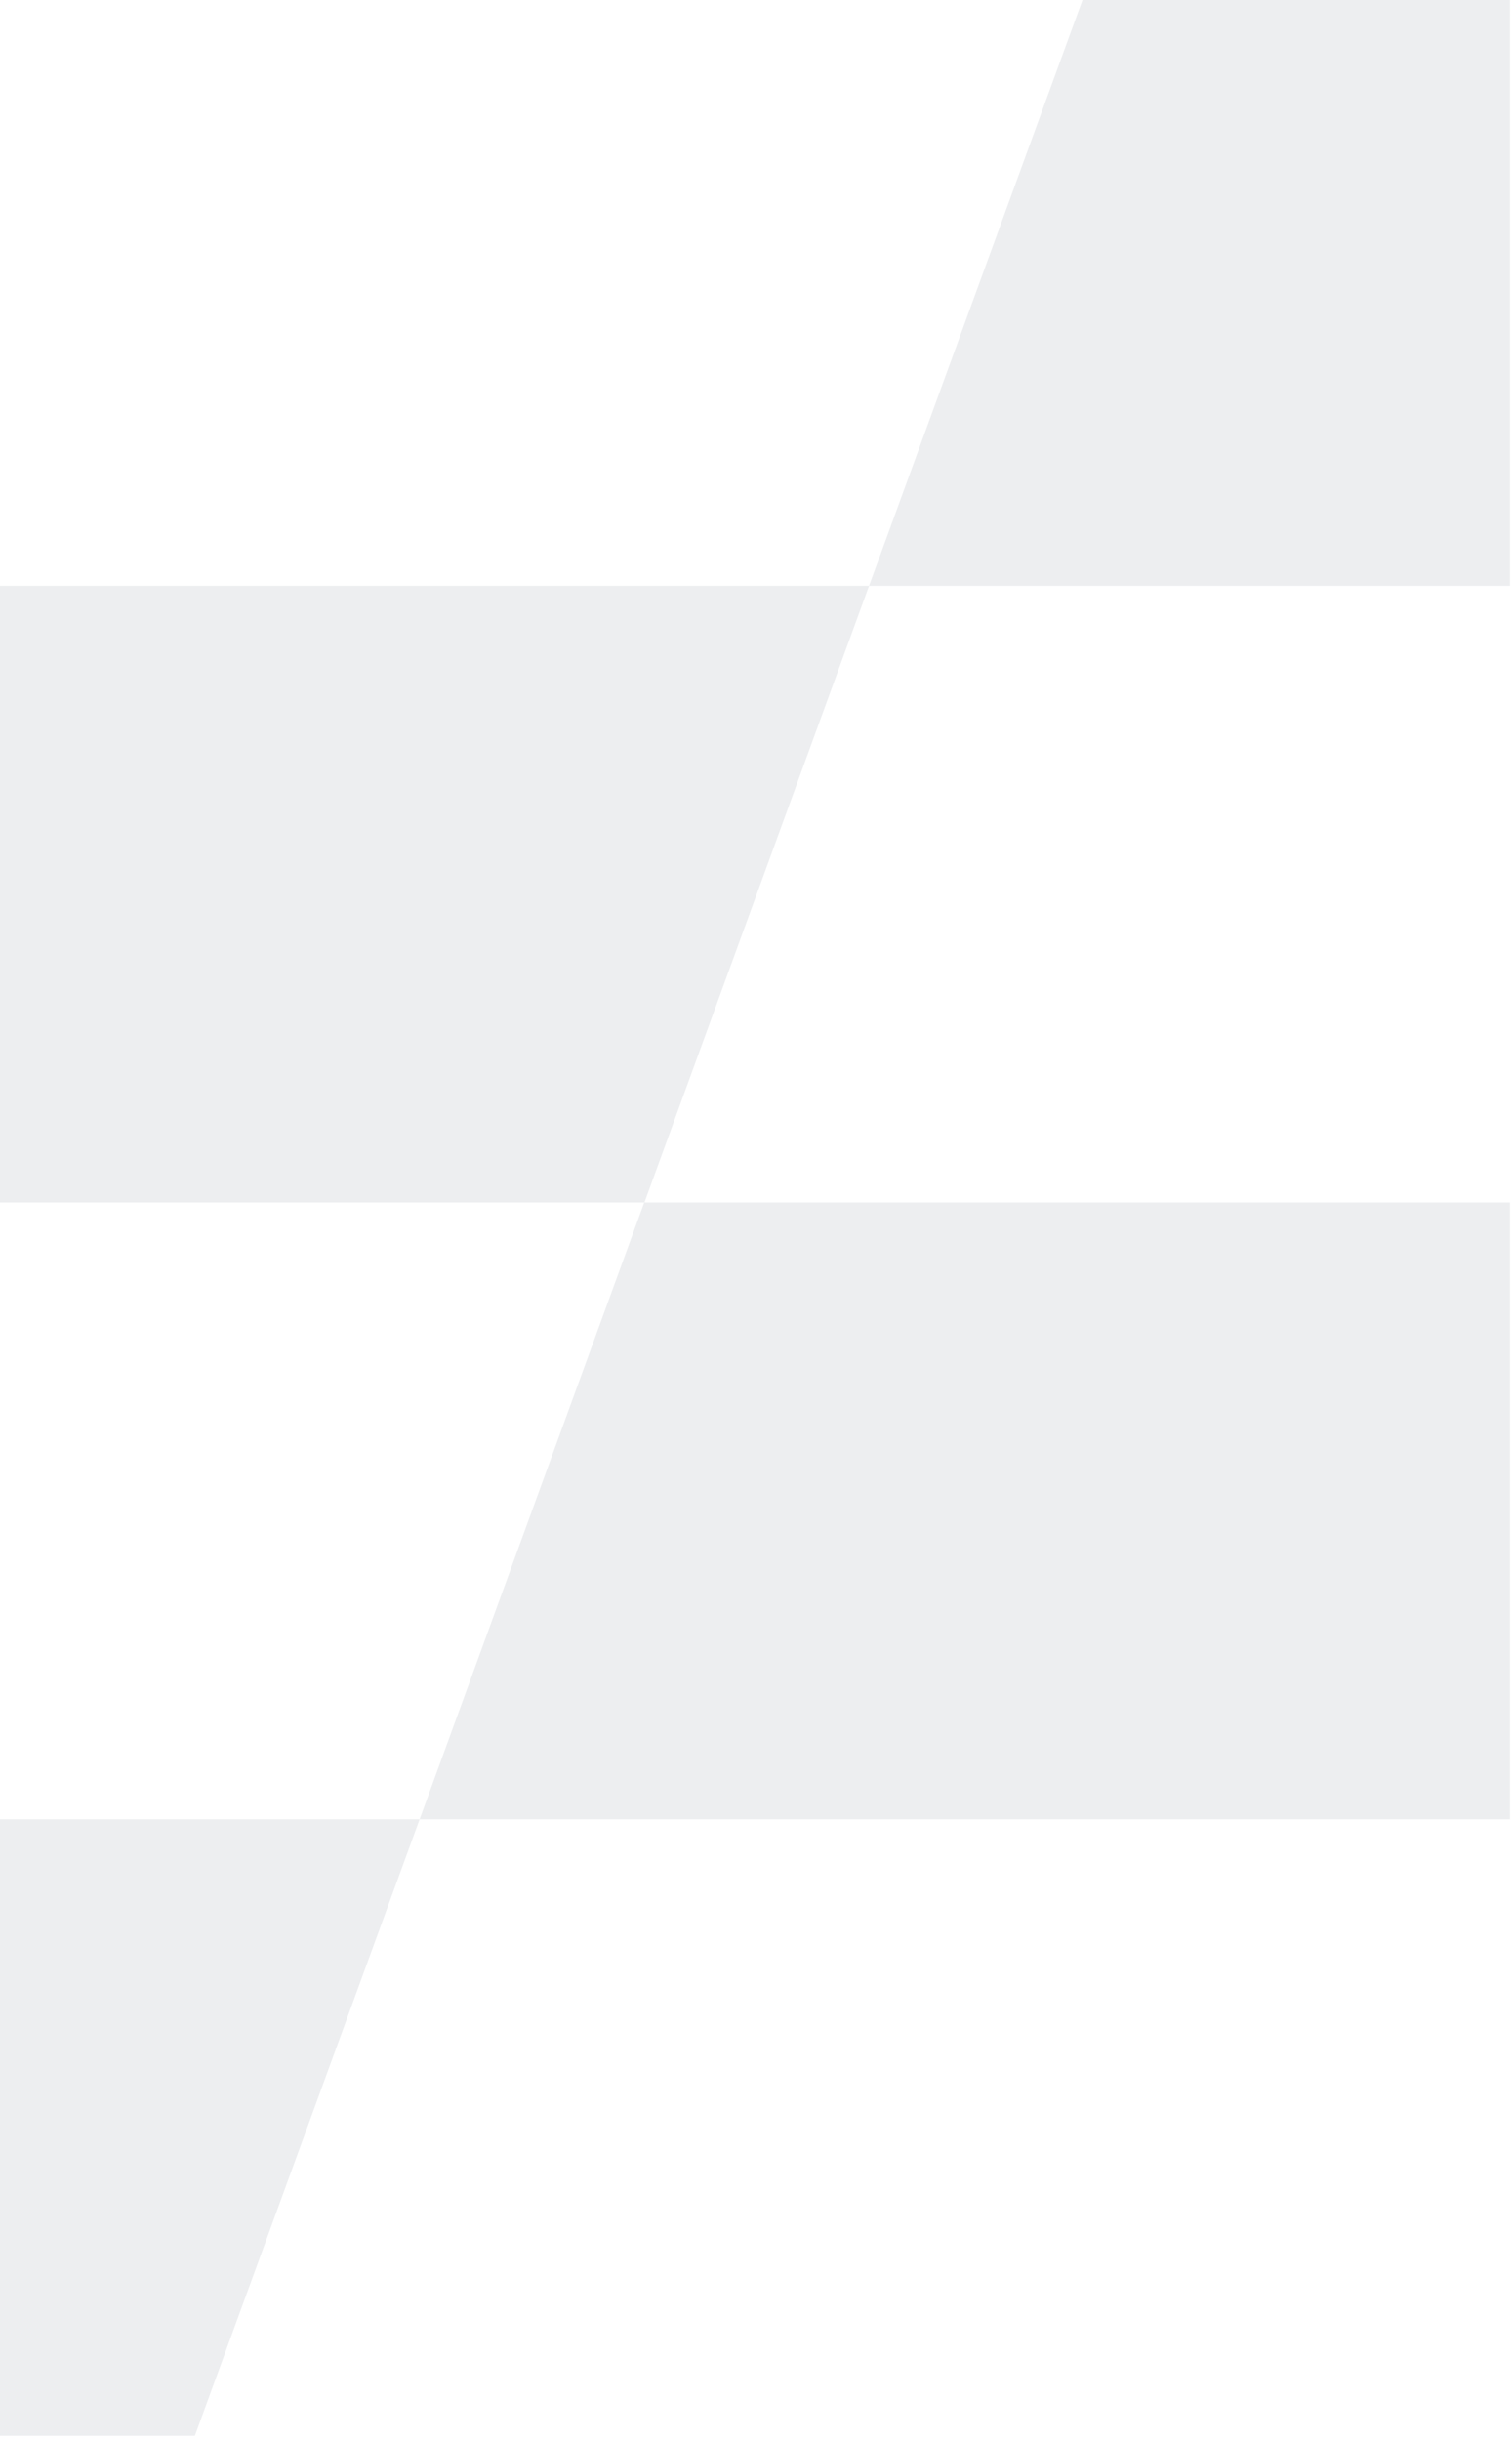 <svg width="145" height="234" viewBox="0 0 145 234" fill="none" xmlns="http://www.w3.org/2000/svg">
<g clip-path="url(#clip0_1_4)">
<g opacity="0.08">
<path d="M0 233.49H18.68L40.24 174.38H0V233.49Z" fill="#142841"/>
<path d="M144.81 0H103.81L83.34 56.15H144.81V0Z" fill="#142841"/>
<path d="M61.8 115.26L83.34 56.15H0V115.26H61.78L40.24 174.38H144.81V115.26H61.8Z" fill="#142841"/>
</g>
</g>
<defs>
<clipPath id="clip0_1_4">
<rect width="144.81" height="233.49" fill="white"/>
</clipPath>
</defs>
</svg>
